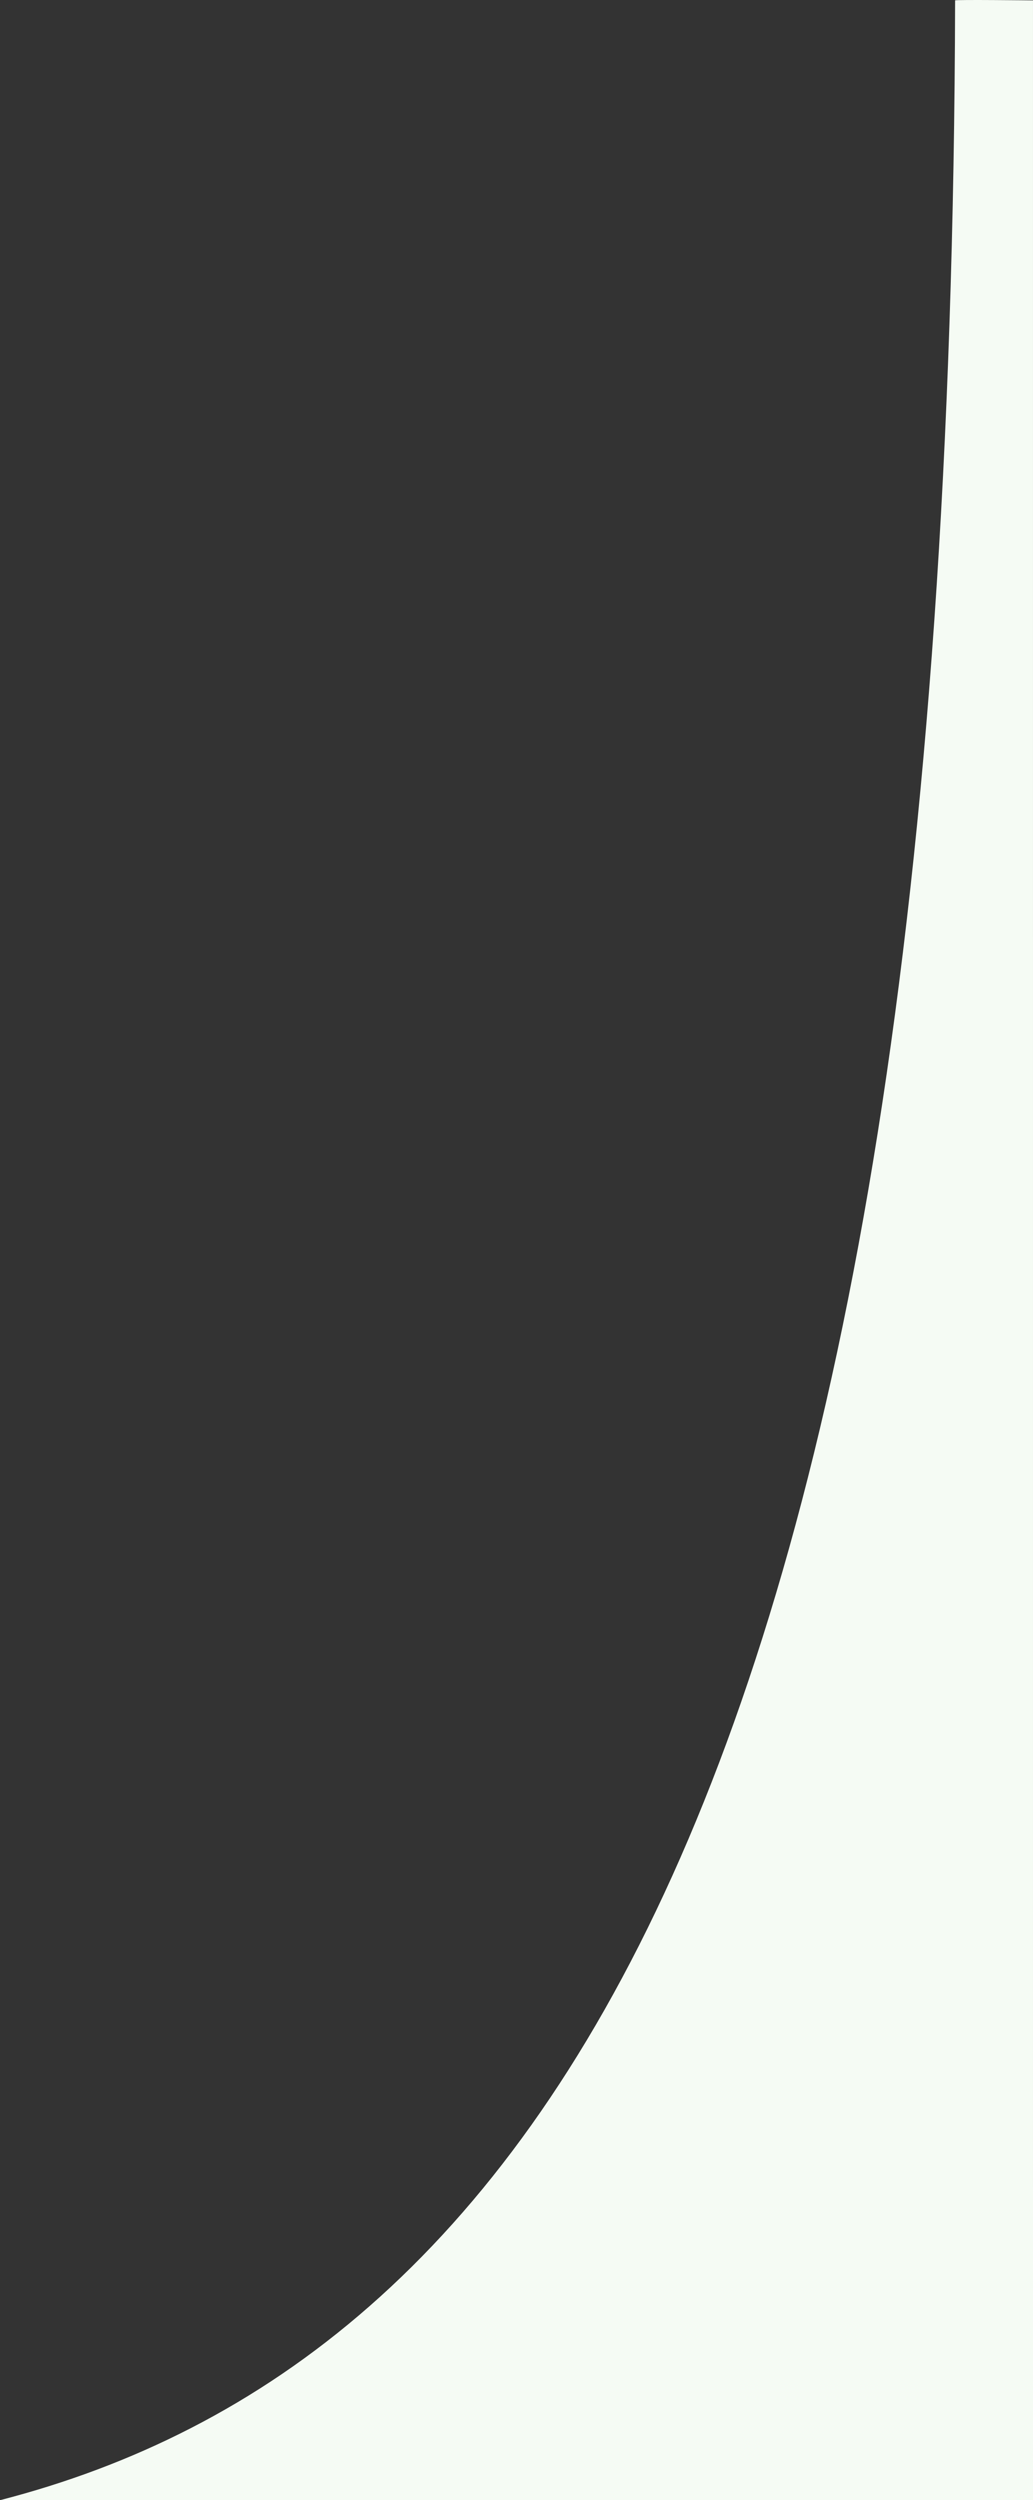 <?xml version="1.0" encoding="UTF-8"?> <svg xmlns="http://www.w3.org/2000/svg" width="89.493" height="216.518" viewBox="0 0 89.493 216.518"><rect x="0" y="0" width="89.493" height="216.518" fill="#333333" stroke="none"/><path id="Path_233" data-name="Path 233" d="M0,4505H89.493c-45.36,11.695-82.386,60.35-82.745,216.483.008.078-6.747,0-6.747,0Z" transform="translate(89.493 4721.518) rotate(180)" fill="#f5fbf4"></path></svg> 